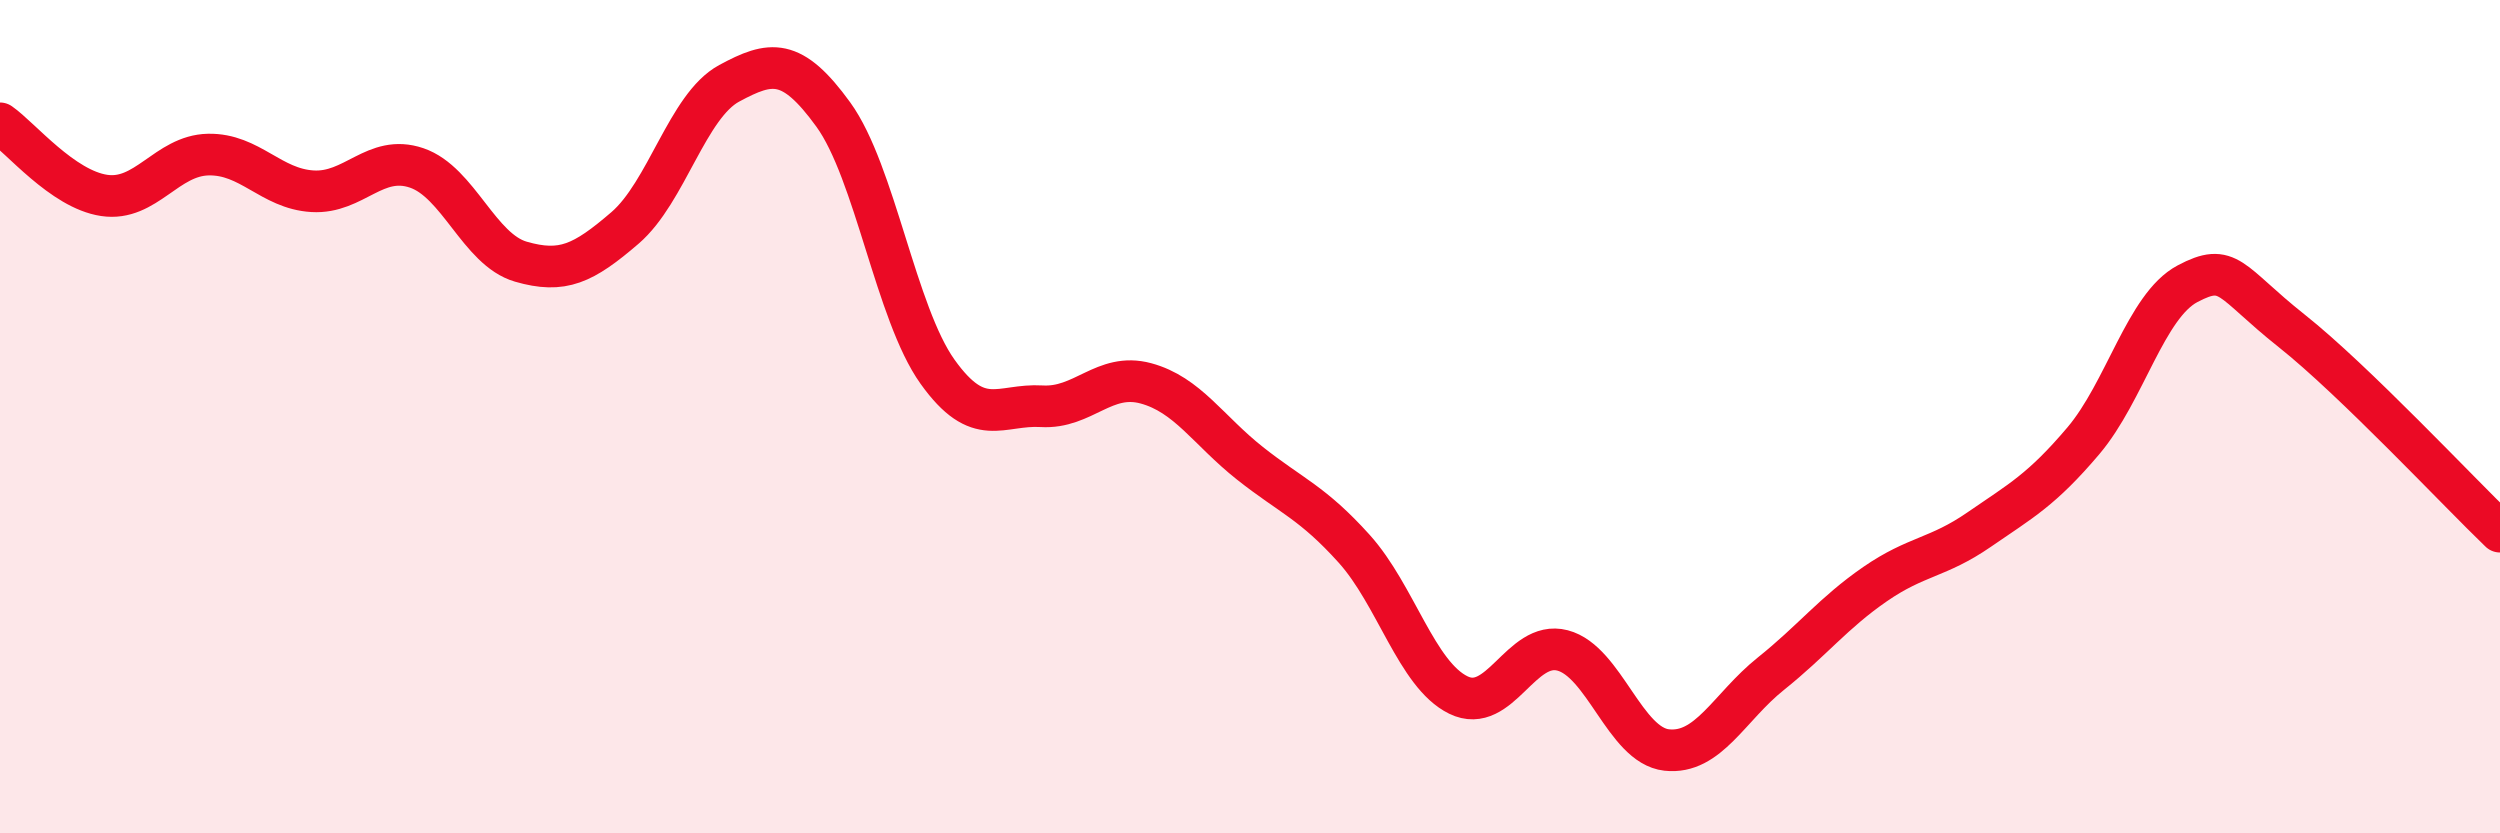 
    <svg width="60" height="20" viewBox="0 0 60 20" xmlns="http://www.w3.org/2000/svg">
      <path
        d="M 0,2.96 C 0.5,3.31 1.5,4.54 2.5,4.69 C 3.5,4.84 4,3.73 5,3.71 C 6,3.69 6.5,4.53 7.5,4.59 C 8.5,4.65 9,3.69 10,4.03 C 11,4.37 11.5,5.99 12.5,6.28 C 13.5,6.57 14,6.33 15,5.47 C 16,4.61 16.5,2.54 17.5,2 C 18.5,1.46 19,1.37 20,2.75 C 21,4.13 21.5,7.52 22.5,8.92 C 23.5,10.32 24,9.69 25,9.75 C 26,9.81 26.5,8.93 27.5,9.2 C 28.5,9.47 29,10.33 30,11.12 C 31,11.91 31.5,12.06 32.5,13.17 C 33.5,14.28 34,16.19 35,16.68 C 36,17.17 36.5,15.35 37.5,15.61 C 38.5,15.87 39,17.89 40,18 C 41,18.11 41.5,16.97 42.5,16.17 C 43.5,15.37 44,14.71 45,14.02 C 46,13.33 46.5,13.4 47.5,12.71 C 48.5,12.02 49,11.76 50,10.58 C 51,9.4 51.5,7.34 52.5,6.81 C 53.5,6.28 53.5,6.75 55,7.94 C 56.5,9.13 59,11.8 60,12.76L60 20L0 20Z"
        fill="#EB0A25"
        opacity="0.1"
        stroke-linecap="round"
        stroke-linejoin="round"
      />
      <path
        d="M 0,2.96 C 0.5,3.31 1.5,4.54 2.5,4.69 C 3.5,4.84 4,3.73 5,3.71 C 6,3.69 6.5,4.53 7.5,4.59 C 8.5,4.65 9,3.69 10,4.03 C 11,4.37 11.5,5.99 12.5,6.28 C 13.5,6.57 14,6.33 15,5.47 C 16,4.61 16.5,2.54 17.5,2 C 18.5,1.46 19,1.37 20,2.75 C 21,4.13 21.5,7.52 22.5,8.92 C 23.5,10.32 24,9.69 25,9.75 C 26,9.81 26.5,8.93 27.5,9.2 C 28.5,9.47 29,10.33 30,11.12 C 31,11.91 31.5,12.06 32.5,13.17 C 33.5,14.28 34,16.19 35,16.68 C 36,17.17 36.5,15.35 37.5,15.61 C 38.5,15.87 39,17.89 40,18 C 41,18.11 41.5,16.97 42.5,16.17 C 43.5,15.37 44,14.71 45,14.02 C 46,13.33 46.5,13.4 47.5,12.71 C 48.5,12.02 49,11.76 50,10.58 C 51,9.4 51.5,7.34 52.5,6.81 C 53.5,6.28 53.5,6.75 55,7.94 C 56.5,9.13 59,11.8 60,12.76"
        stroke="#EB0A25"
        stroke-width="1"
        fill="none"
        stroke-linecap="round"
        stroke-linejoin="round"
      />
    </svg>
  